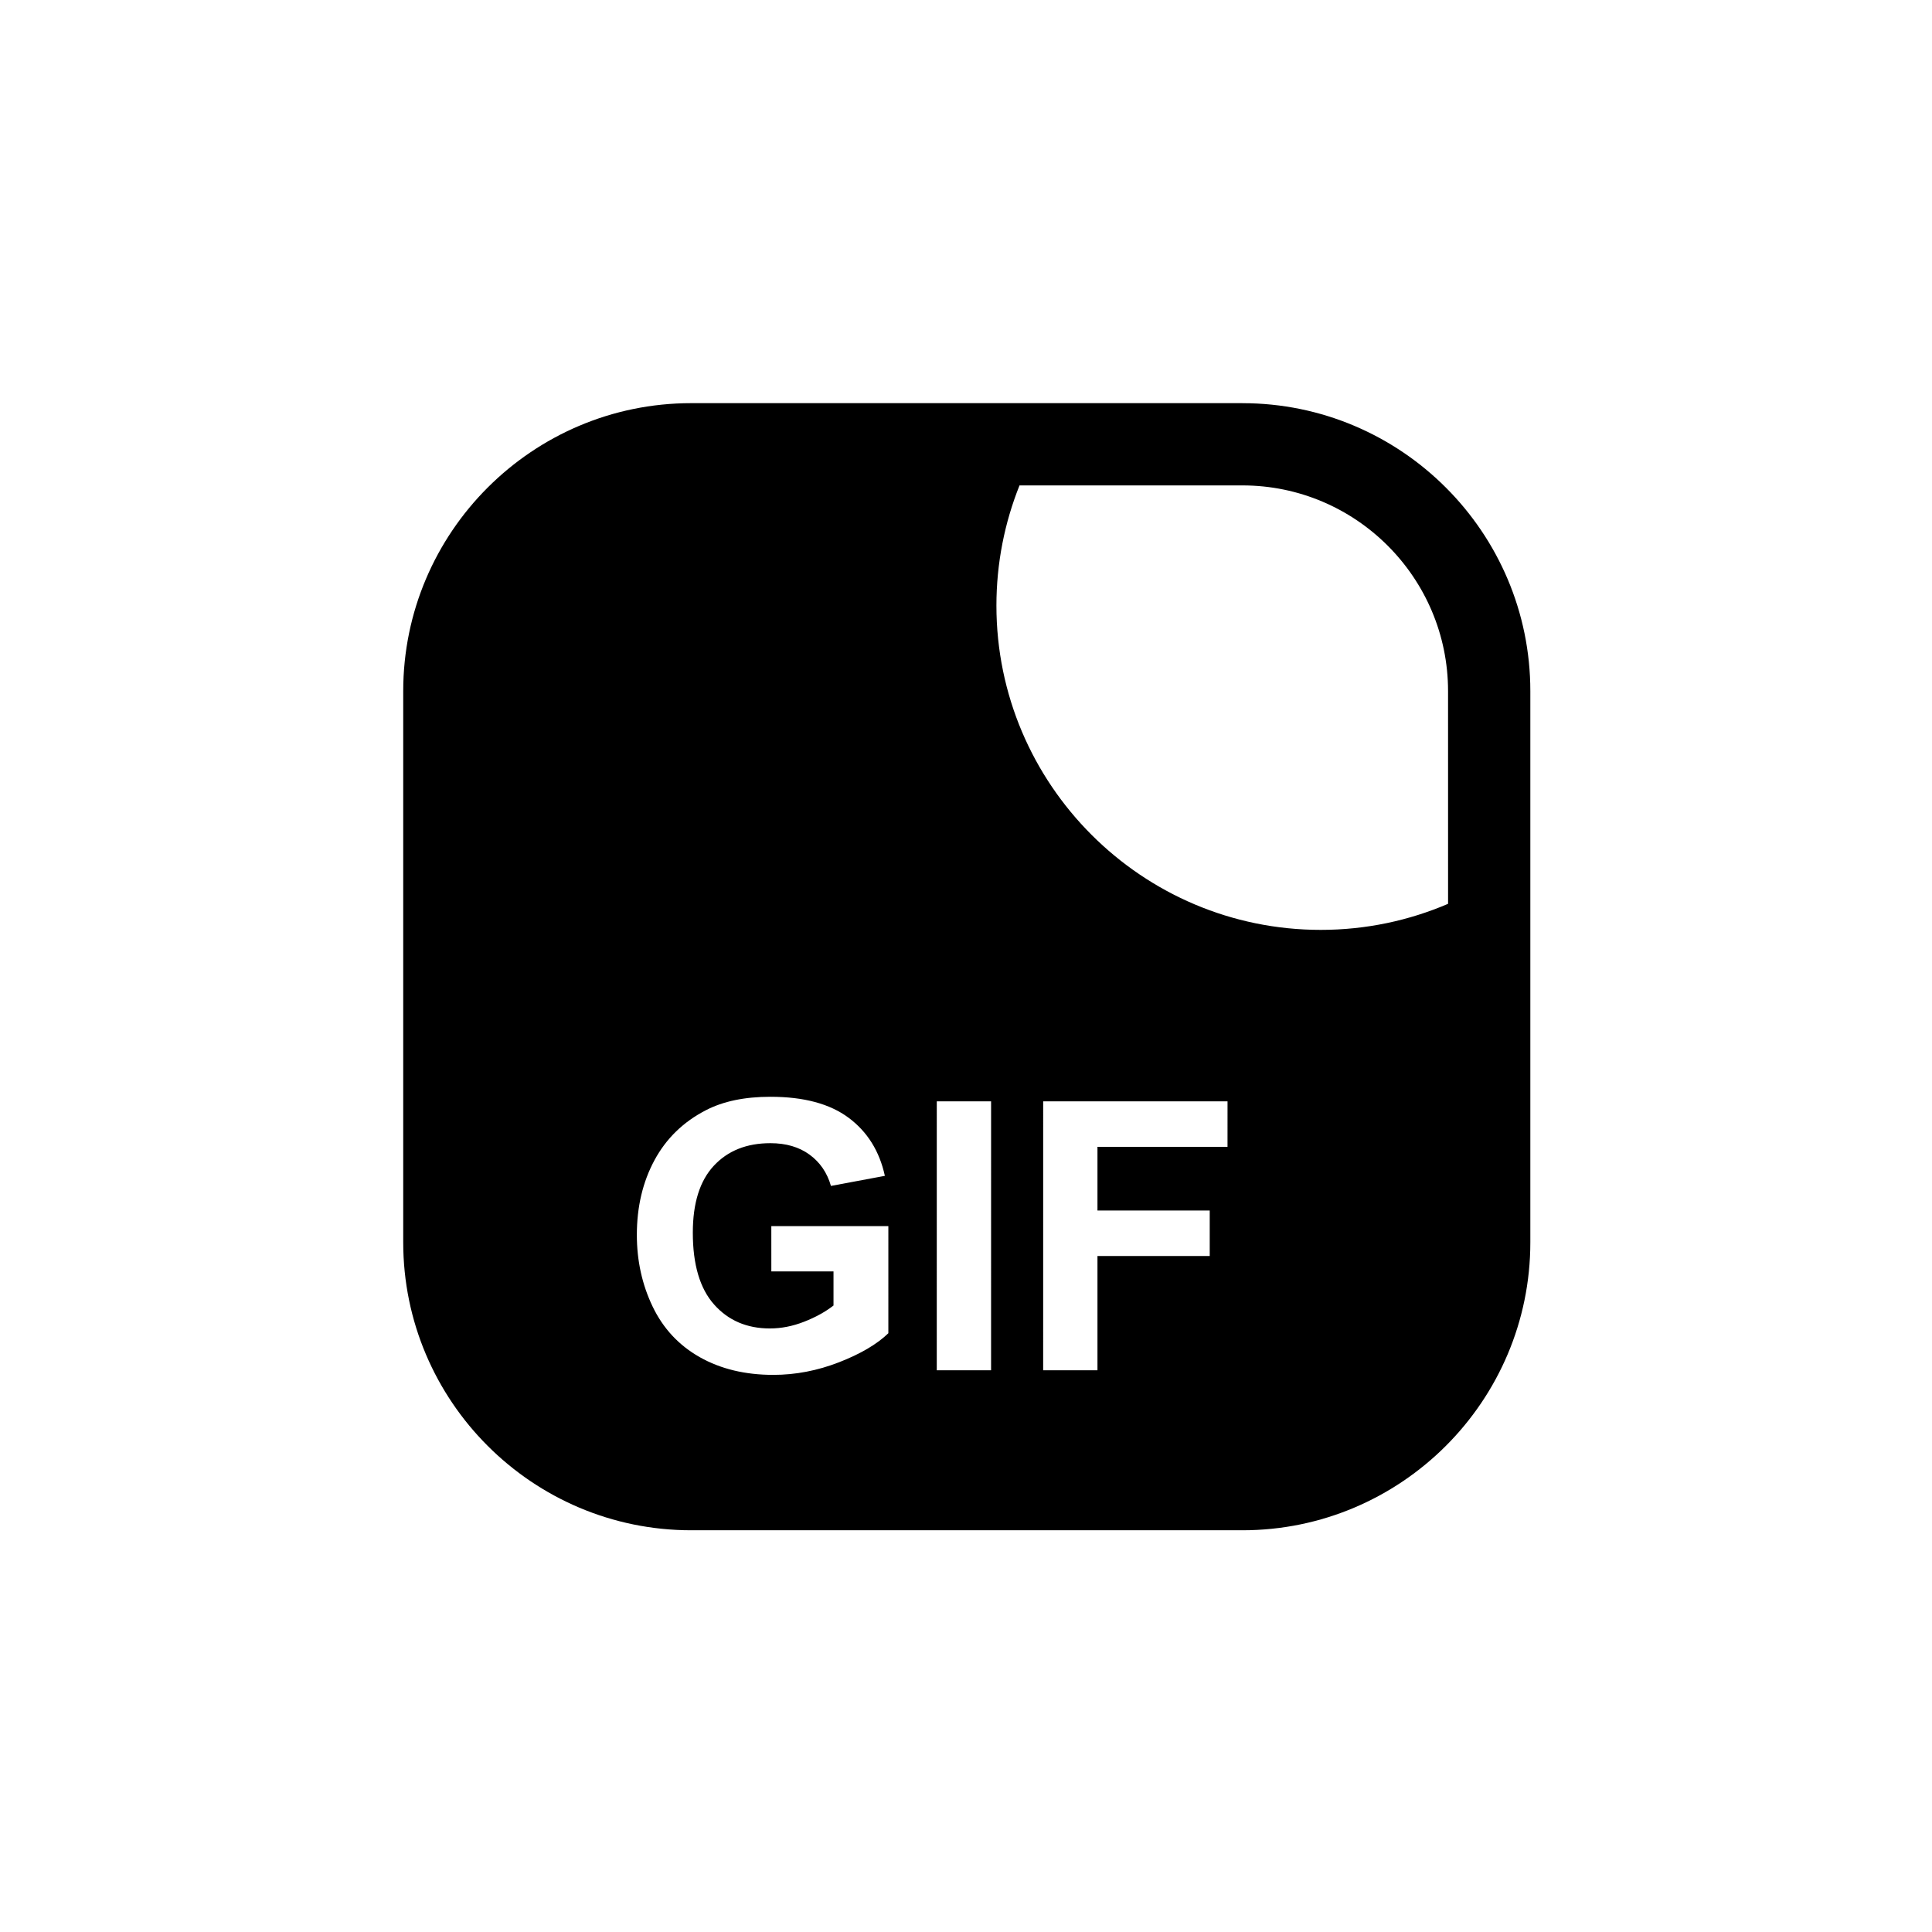 <?xml version="1.0" encoding="UTF-8"?>
<!-- Uploaded to: SVG Repo, www.svgrepo.com, Generator: SVG Repo Mixer Tools -->
<svg fill="#000000" width="800px" height="800px" version="1.1" viewBox="144 144 512 512" xmlns="http://www.w3.org/2000/svg">
 <path d="m473.25 250.84h-146.08c-42.078 0-76.312 34.234-76.312 76.309v146.08c0 42.074 34.23 76.309 76.312 76.309h146.08c42.07 0 76.305-34.234 76.305-76.309v-146.07c0-42.078-34.234-76.312-76.305-76.312zm-93.828 246.48c-3.016 2.918-7.383 5.484-13.102 7.707-5.719 2.219-11.516 3.328-17.379 3.328-7.457 0-13.949-1.562-19.492-4.691-5.539-3.129-9.707-7.602-12.496-13.418-2.789-5.816-4.18-12.145-4.18-18.984 0-7.422 1.555-14.016 4.664-19.785 3.113-5.766 7.664-10.191 13.664-13.273 4.57-2.363 10.254-3.547 17.062-3.547 8.848 0 15.758 1.855 20.734 5.566 4.977 3.711 8.176 8.84 9.602 15.387l-14.289 2.672c-1.004-3.5-2.894-6.262-5.664-8.289-2.773-2.027-6.231-3.039-10.379-3.039-6.289 0-11.285 1.992-14.996 5.981-3.711 3.984-5.566 9.902-5.566 17.742 0 8.461 1.879 14.805 5.641 19.031 3.758 4.231 8.684 6.344 14.777 6.344 3.016 0 6.035-0.59 9.066-1.777 3.031-1.184 5.629-2.613 7.801-4.301v-9.043h-16.477l-0.004-12h31.016zm27.223 9.82h-14.391l0.004-71.27h14.391zm62.66-59.211h-34.465v16.867h29.75v12.055h-29.75v30.285h-14.391l0.004-71.266h48.855zm58.449-64.406c-10.363 4.438-21.77 6.906-33.742 6.906-47.391 0-85.949-38.555-85.949-85.945 0-11.246 2.176-21.992 6.121-31.844h59.066c30.051 0 54.5 24.453 54.5 54.508z"/>
</svg>